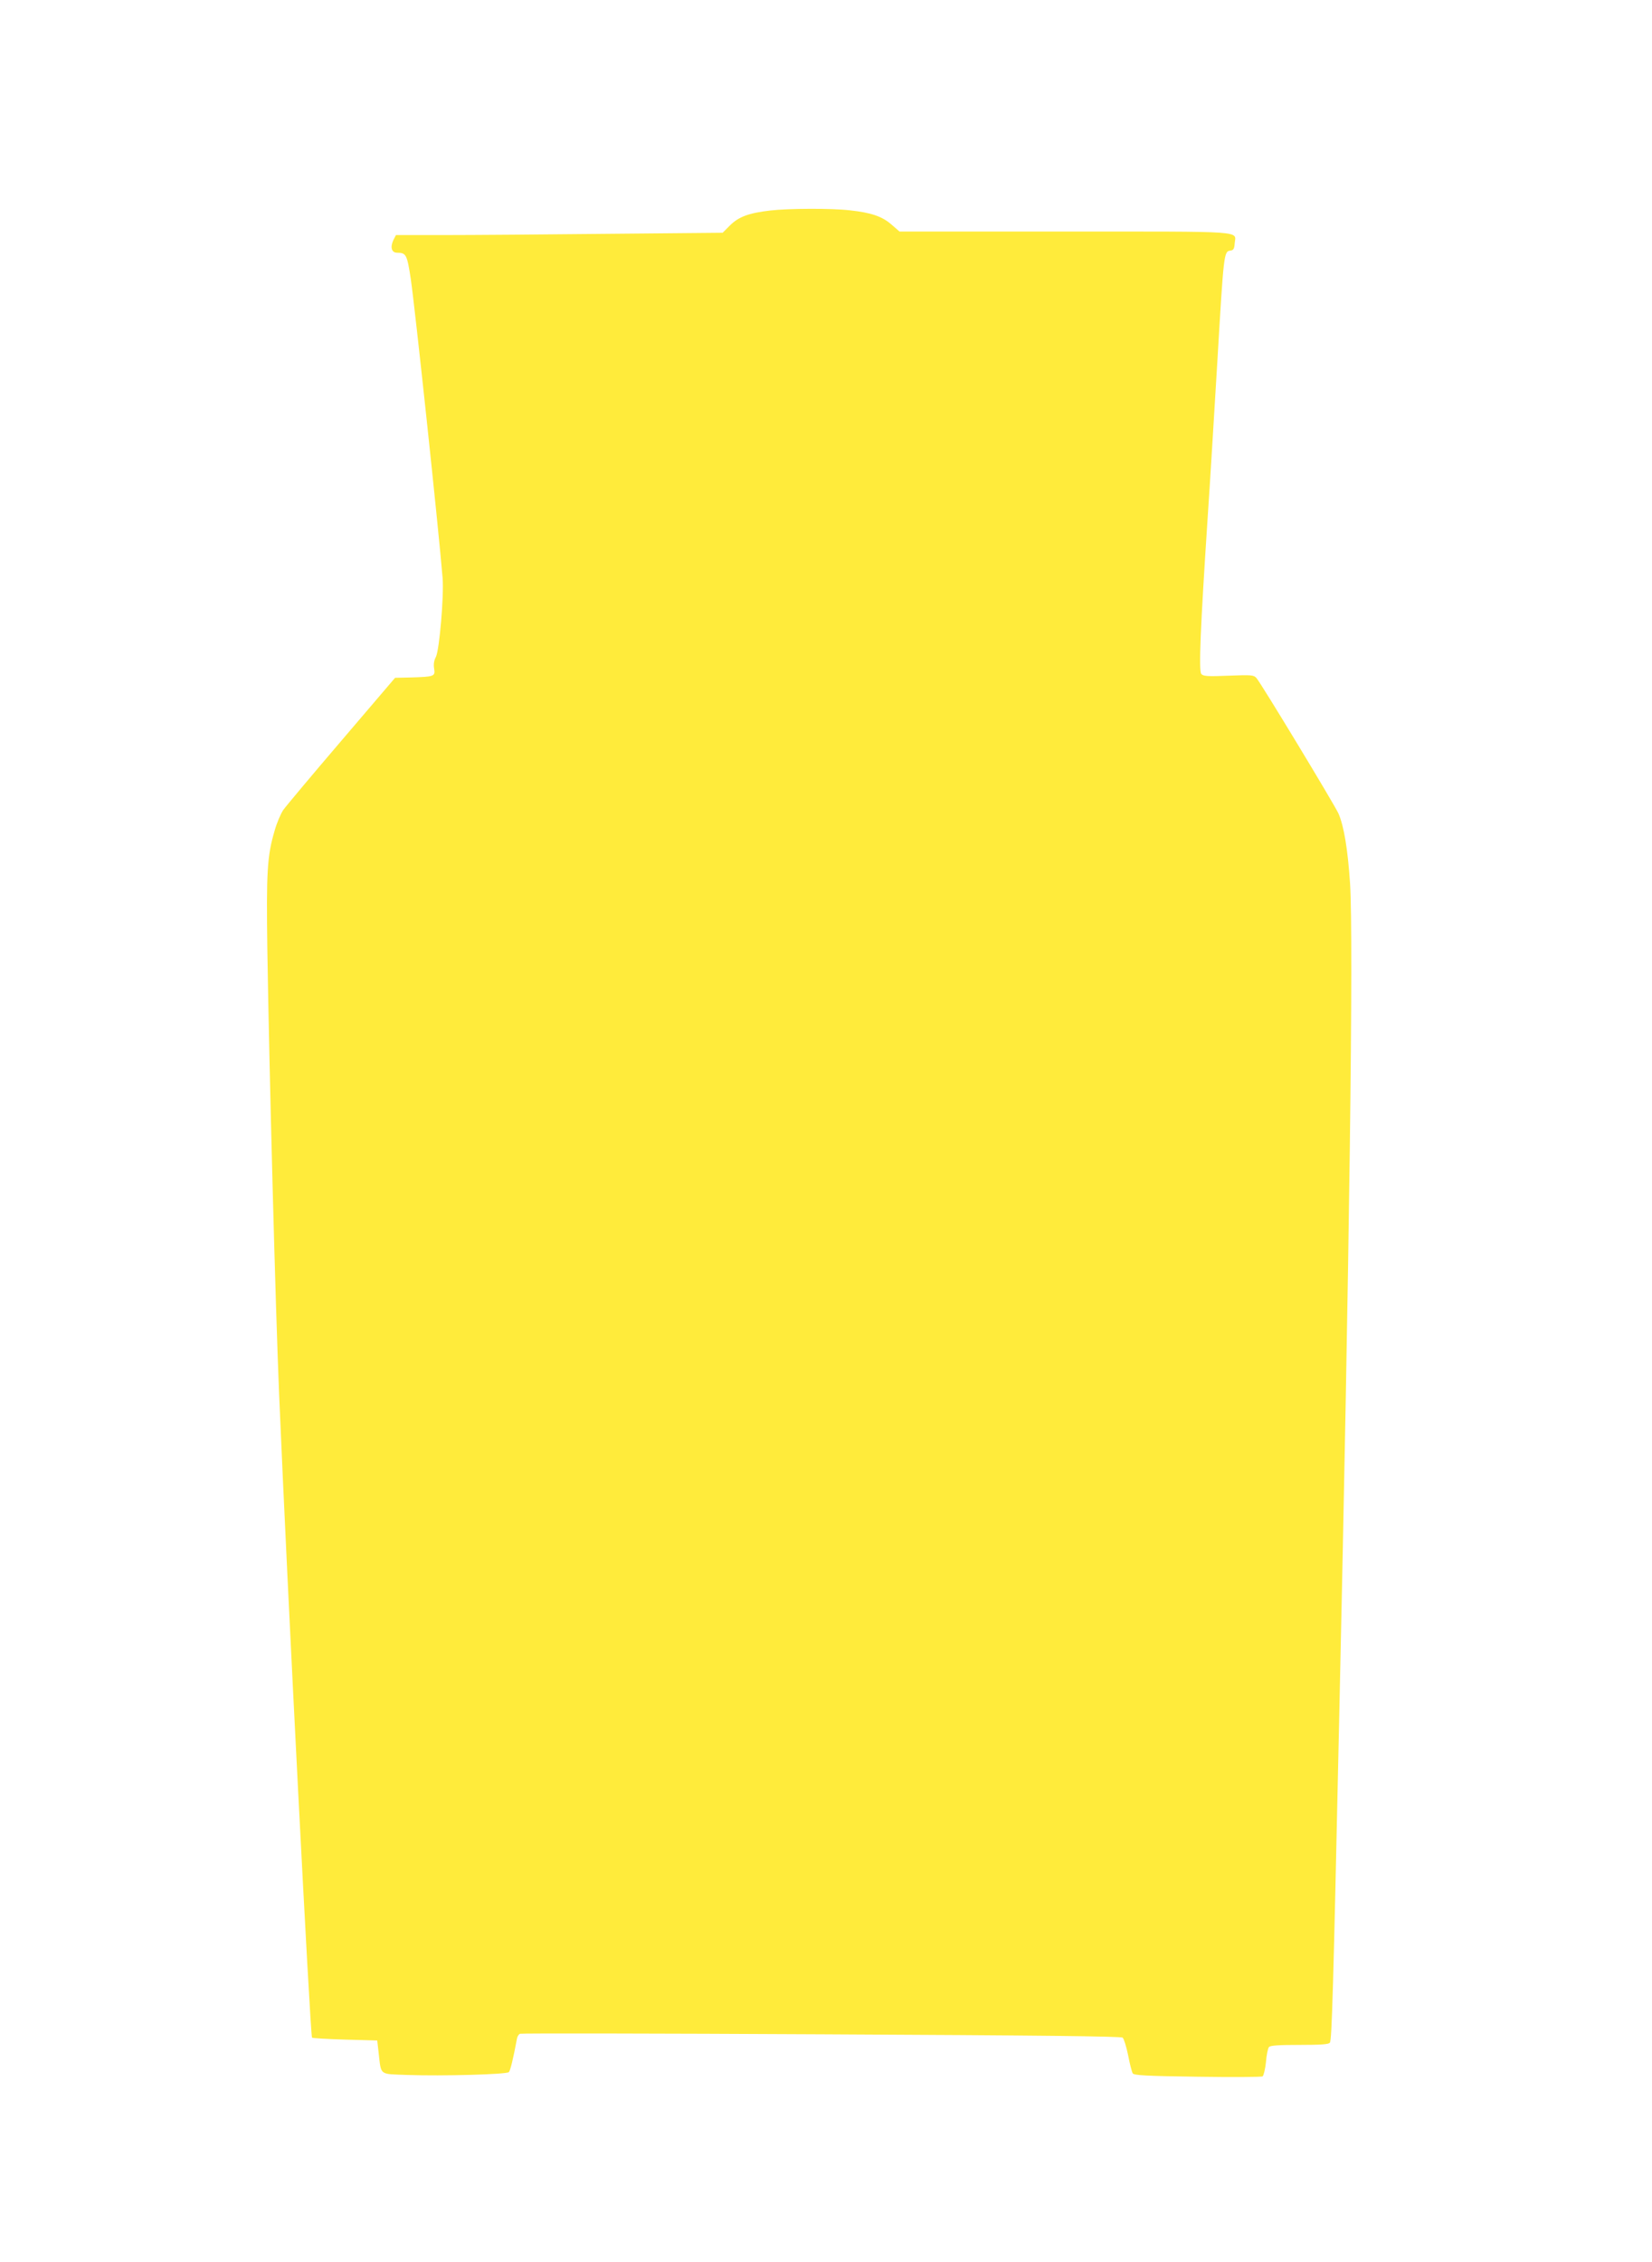 <?xml version="1.0" standalone="no"?>
<!DOCTYPE svg PUBLIC "-//W3C//DTD SVG 20010904//EN"
 "http://www.w3.org/TR/2001/REC-SVG-20010904/DTD/svg10.dtd">
<svg version="1.0" xmlns="http://www.w3.org/2000/svg"
 width="935pt" height="1280pt" viewBox="0 0 935 1280"
 preserveAspectRatio="xMidYMid meet">
<g transform="translate(0,1280) scale(0.1,-0.1)"
fill="#ffeb3b" stroke="none">
<path d="M4360 11609 c-121 -14 -178 -35 -227 -83 l-43 -43 -652 -6 c-359 -4
-776 -7 -925 -7 l-272 0 -14 -27 c-20 -42 -11 -73 21 -73 51 0 56 -11 77 -149
25 -172 157 -1410 180 -1691 8 -103 -18 -407 -38 -447 -11 -20 -14 -43 -10
-66 7 -44 1 -46 -131 -50 l-90 -2 -303 -355 c-167 -195 -315 -372 -330 -393
-14 -21 -37 -74 -49 -118 -42 -142 -47 -233 -41 -669 11 -701 46 -2026 67
-2525 46 -1092 176 -3624 186 -3634 3 -3 87 -8 187 -11 l182 -5 8 -70 c15
-130 1 -119 162 -125 199 -7 562 3 575 16 8 8 24 72 46 190 2 12 10 24 17 27
8 3 775 2 1706 -3 1238 -6 1695 -11 1705 -19 7 -6 21 -51 31 -100 9 -48 21
-94 26 -102 7 -11 73 -15 366 -19 197 -3 363 -2 369 2 6 5 15 41 19 81 3 39
11 78 17 85 8 9 55 12 174 12 119 0 165 3 171 13 11 18 19 291 52 1812 59
2646 82 4429 62 4747 -13 194 -35 326 -66 396 -25 54 -435 732 -464 766 -15
17 -27 18 -158 13 -119 -5 -144 -3 -154 10 -15 17 -5 262 36 883 14 206 38
605 55 886 36 613 37 621 73 626 18 2 23 10 25 41 6 72 80 67 -959 67 l-938 0
-46 40 c-53 46 -115 67 -235 80 -103 12 -347 11 -450 -1z"/>
</g>
</svg>
